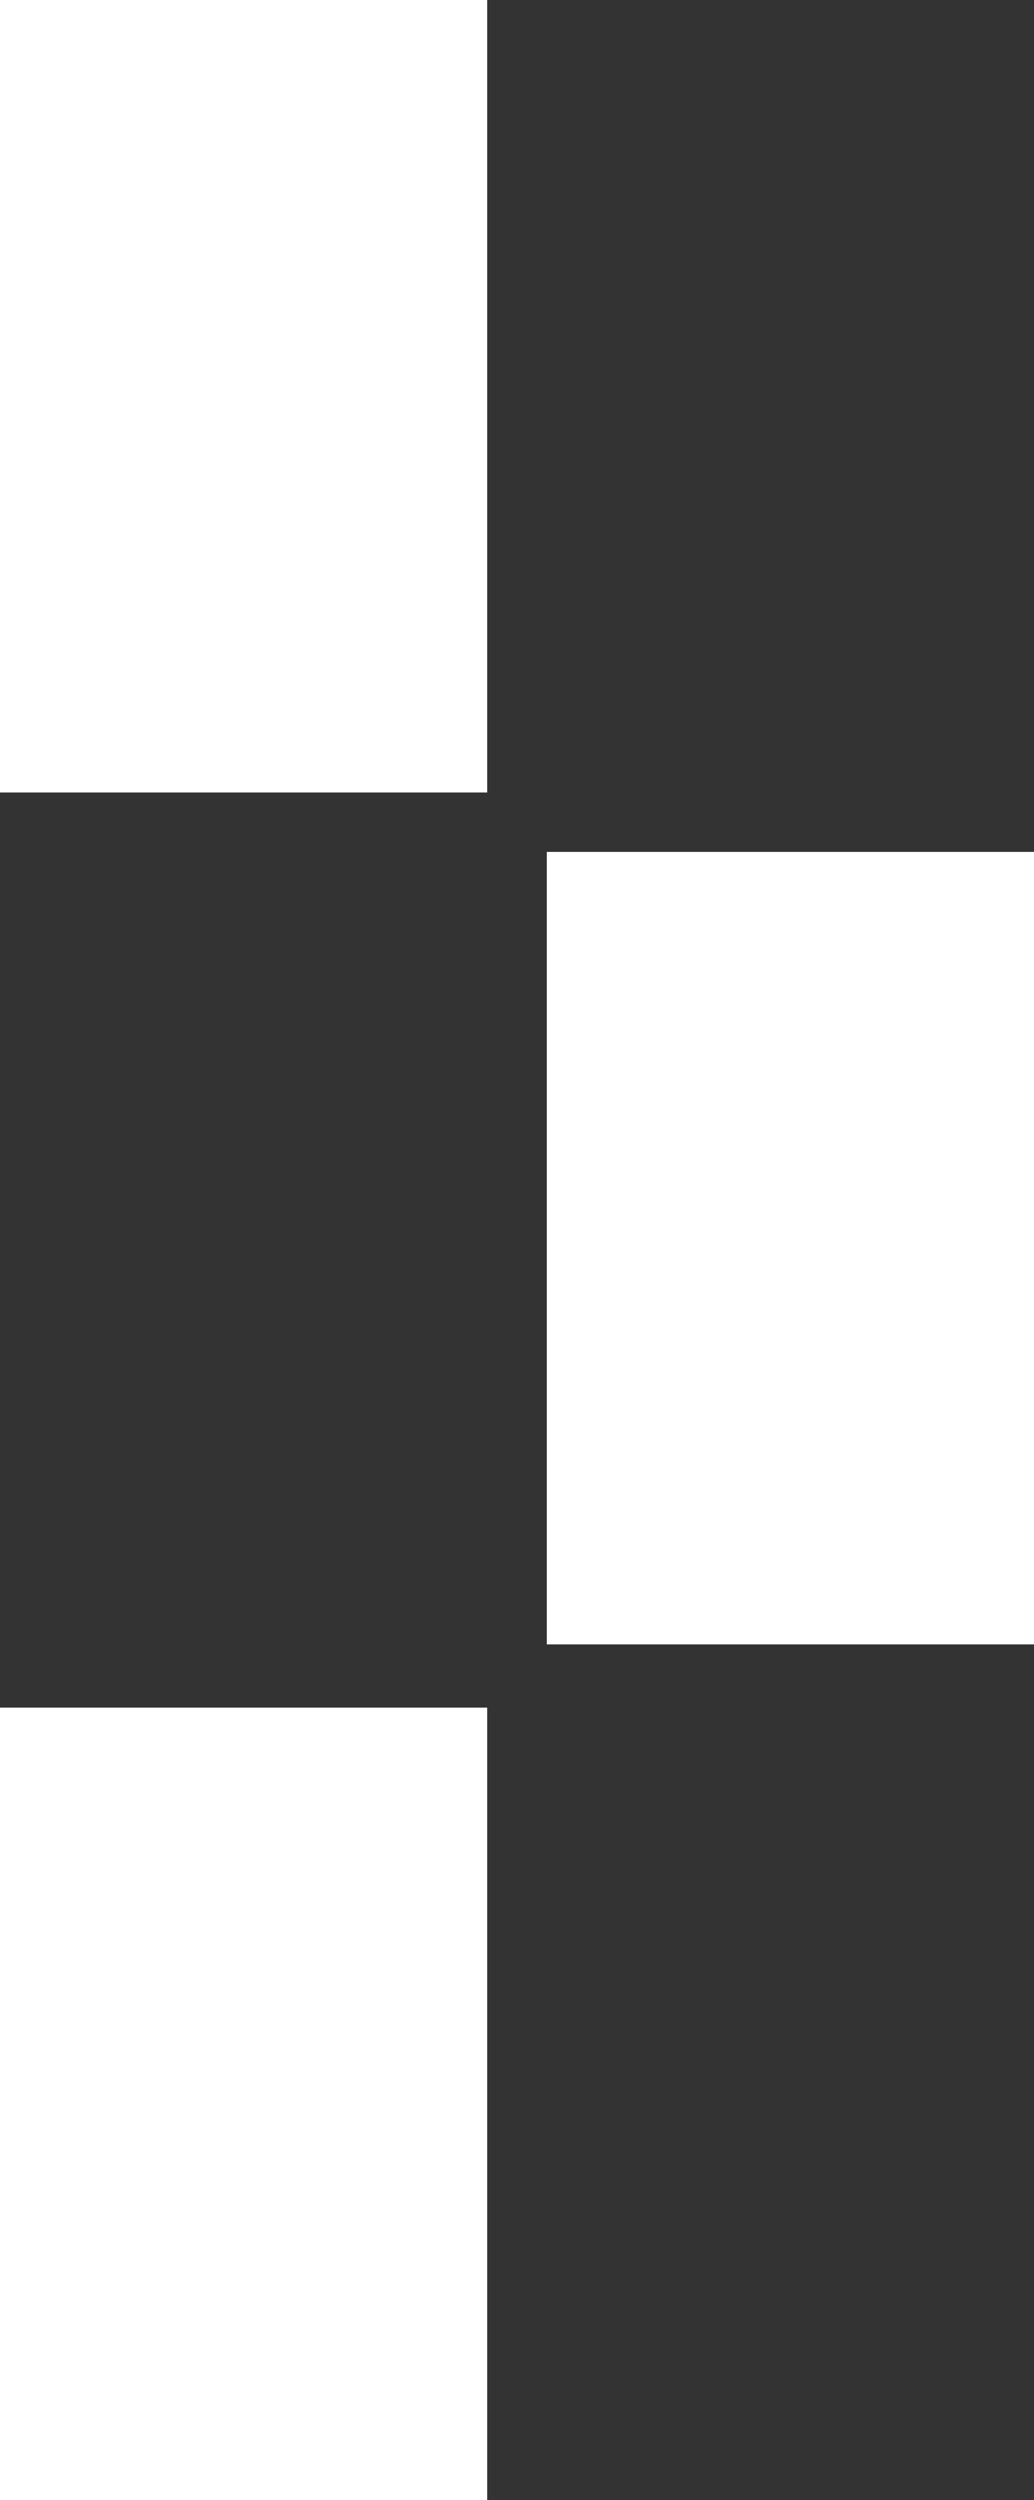 <svg id="Layer_1" data-name="Layer 1" xmlns="http://www.w3.org/2000/svg" viewBox="0 0 87.59 211.59"><rect x="0" y="0" width="87.59" height="211.59" fill="#333333" stroke="none"/><defs><style>.cls-1{fill:#fff;}</style></defs><title>WHITE_OTISCOLLEGE_ICON</title><rect class="cls-1" width="41.27" height="67.07"/><rect class="cls-1" y="144.52" width="41.27" height="67.07"/><rect class="cls-1" x="46.32" y="72.1" width="41.27" height="67.07"/></svg>